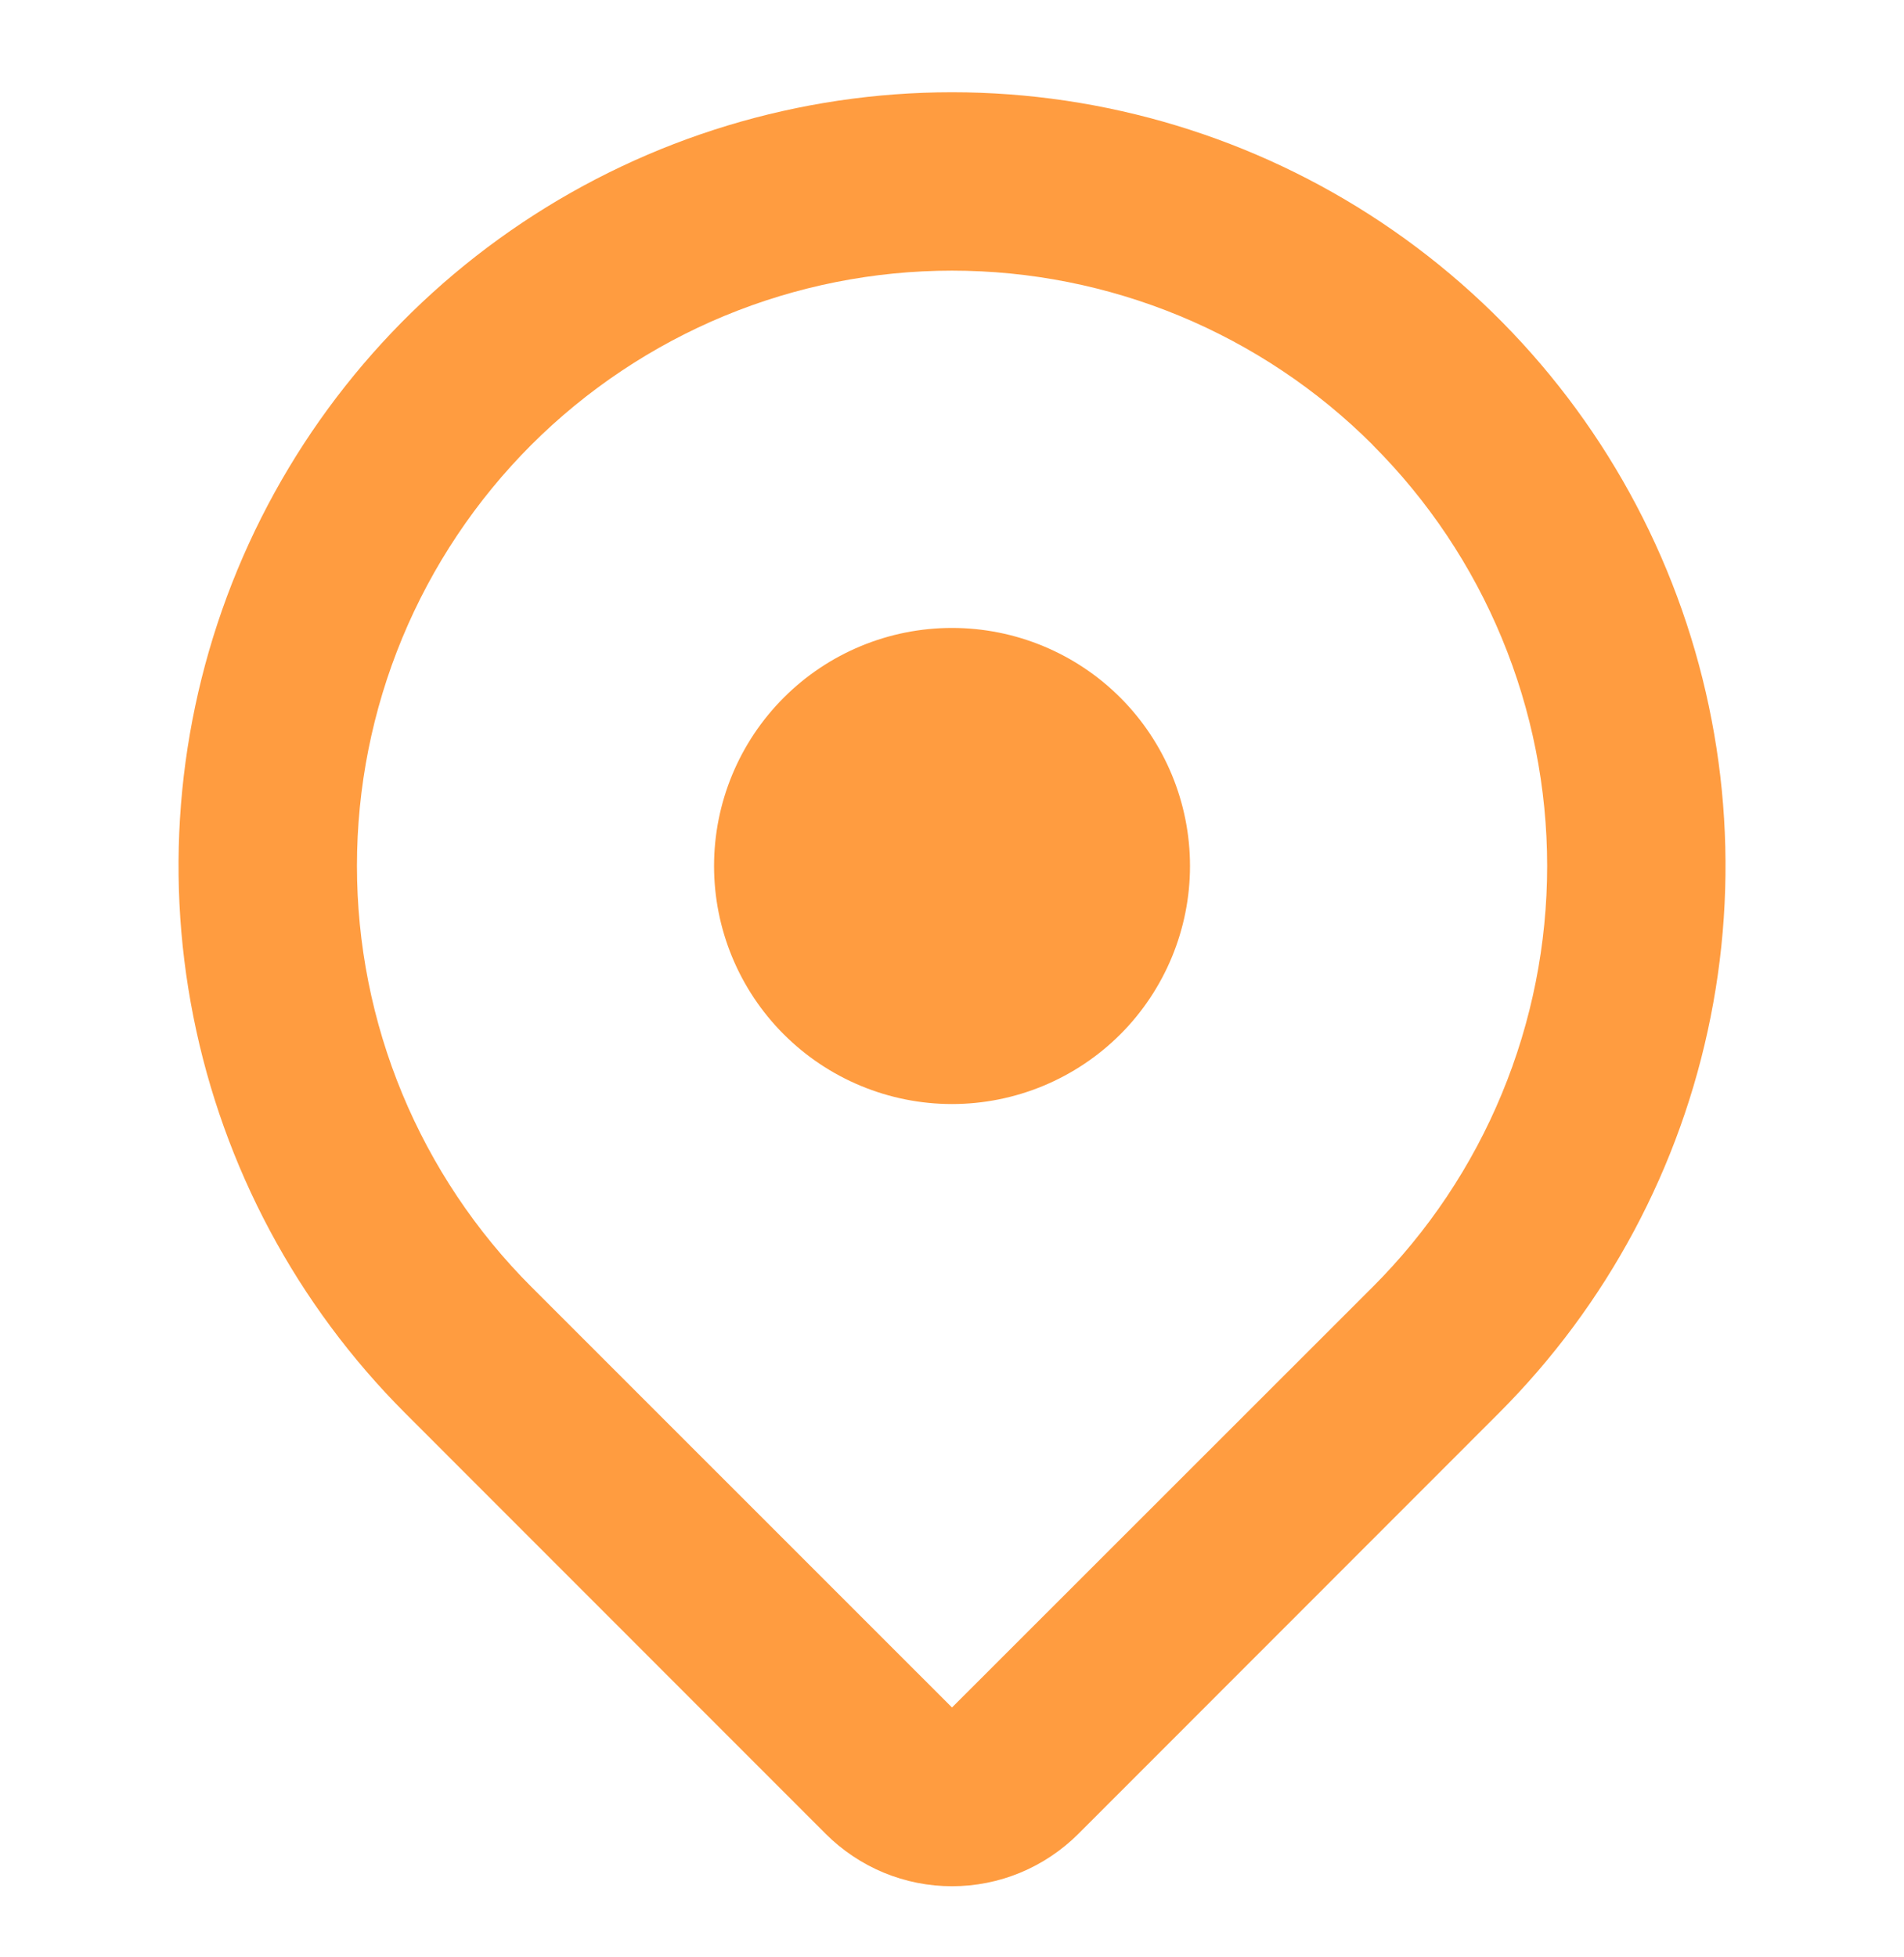 <svg width="36" height="37" viewBox="0 0 36 37" fill="none" xmlns="http://www.w3.org/2000/svg">
<path fill-rule="evenodd" clip-rule="evenodd" d="M25.956 8.414C27.001 9.458 27.831 10.699 28.396 12.064C28.962 13.429 29.253 14.892 29.253 16.37C29.253 17.847 28.962 19.31 28.396 20.675C27.831 22.041 27.001 23.281 25.956 24.326L18 32.277L10.044 24.323C9 23.279 8.171 22.038 7.605 20.673C7.04 19.308 6.749 17.845 6.749 16.367C6.749 14.89 7.04 13.427 7.605 12.062C8.171 10.697 9 9.456 10.044 8.411C11.089 7.367 12.33 6.538 13.695 5.972C15.06 5.407 16.523 5.116 18 5.116C19.478 5.116 20.941 5.407 22.306 5.972C23.671 6.538 24.912 7.367 25.956 8.411V8.414ZM28.341 26.711C30.387 24.665 31.78 22.059 32.344 19.222C32.909 16.385 32.619 13.445 31.512 10.772C30.405 8.1 28.531 5.816 26.126 4.209C23.721 2.602 20.893 1.744 18 1.744C15.108 1.744 12.28 2.602 9.875 4.209C7.47 5.816 5.596 8.1 4.489 10.772C3.382 13.445 3.092 16.385 3.657 19.222C4.221 22.059 5.614 24.665 7.659 26.711L15.613 34.667C15.927 34.98 16.299 35.229 16.708 35.399C17.118 35.569 17.557 35.656 18 35.656C18.444 35.656 18.883 35.569 19.293 35.399C19.702 35.229 20.074 34.98 20.388 34.667L28.341 26.711ZM18 20.87C19.194 20.87 20.339 20.395 21.183 19.552C22.026 18.708 22.5 17.563 22.5 16.37C22.5 15.176 22.026 14.032 21.183 13.188C20.339 12.344 19.194 11.87 18 11.87C16.807 11.87 15.662 12.344 14.819 13.188C13.975 14.032 13.501 15.176 13.501 16.37C13.501 17.563 13.975 18.708 14.819 19.552C15.662 20.395 16.807 20.87 18 20.87Z" fill="#FF9C40"/>
</svg>
